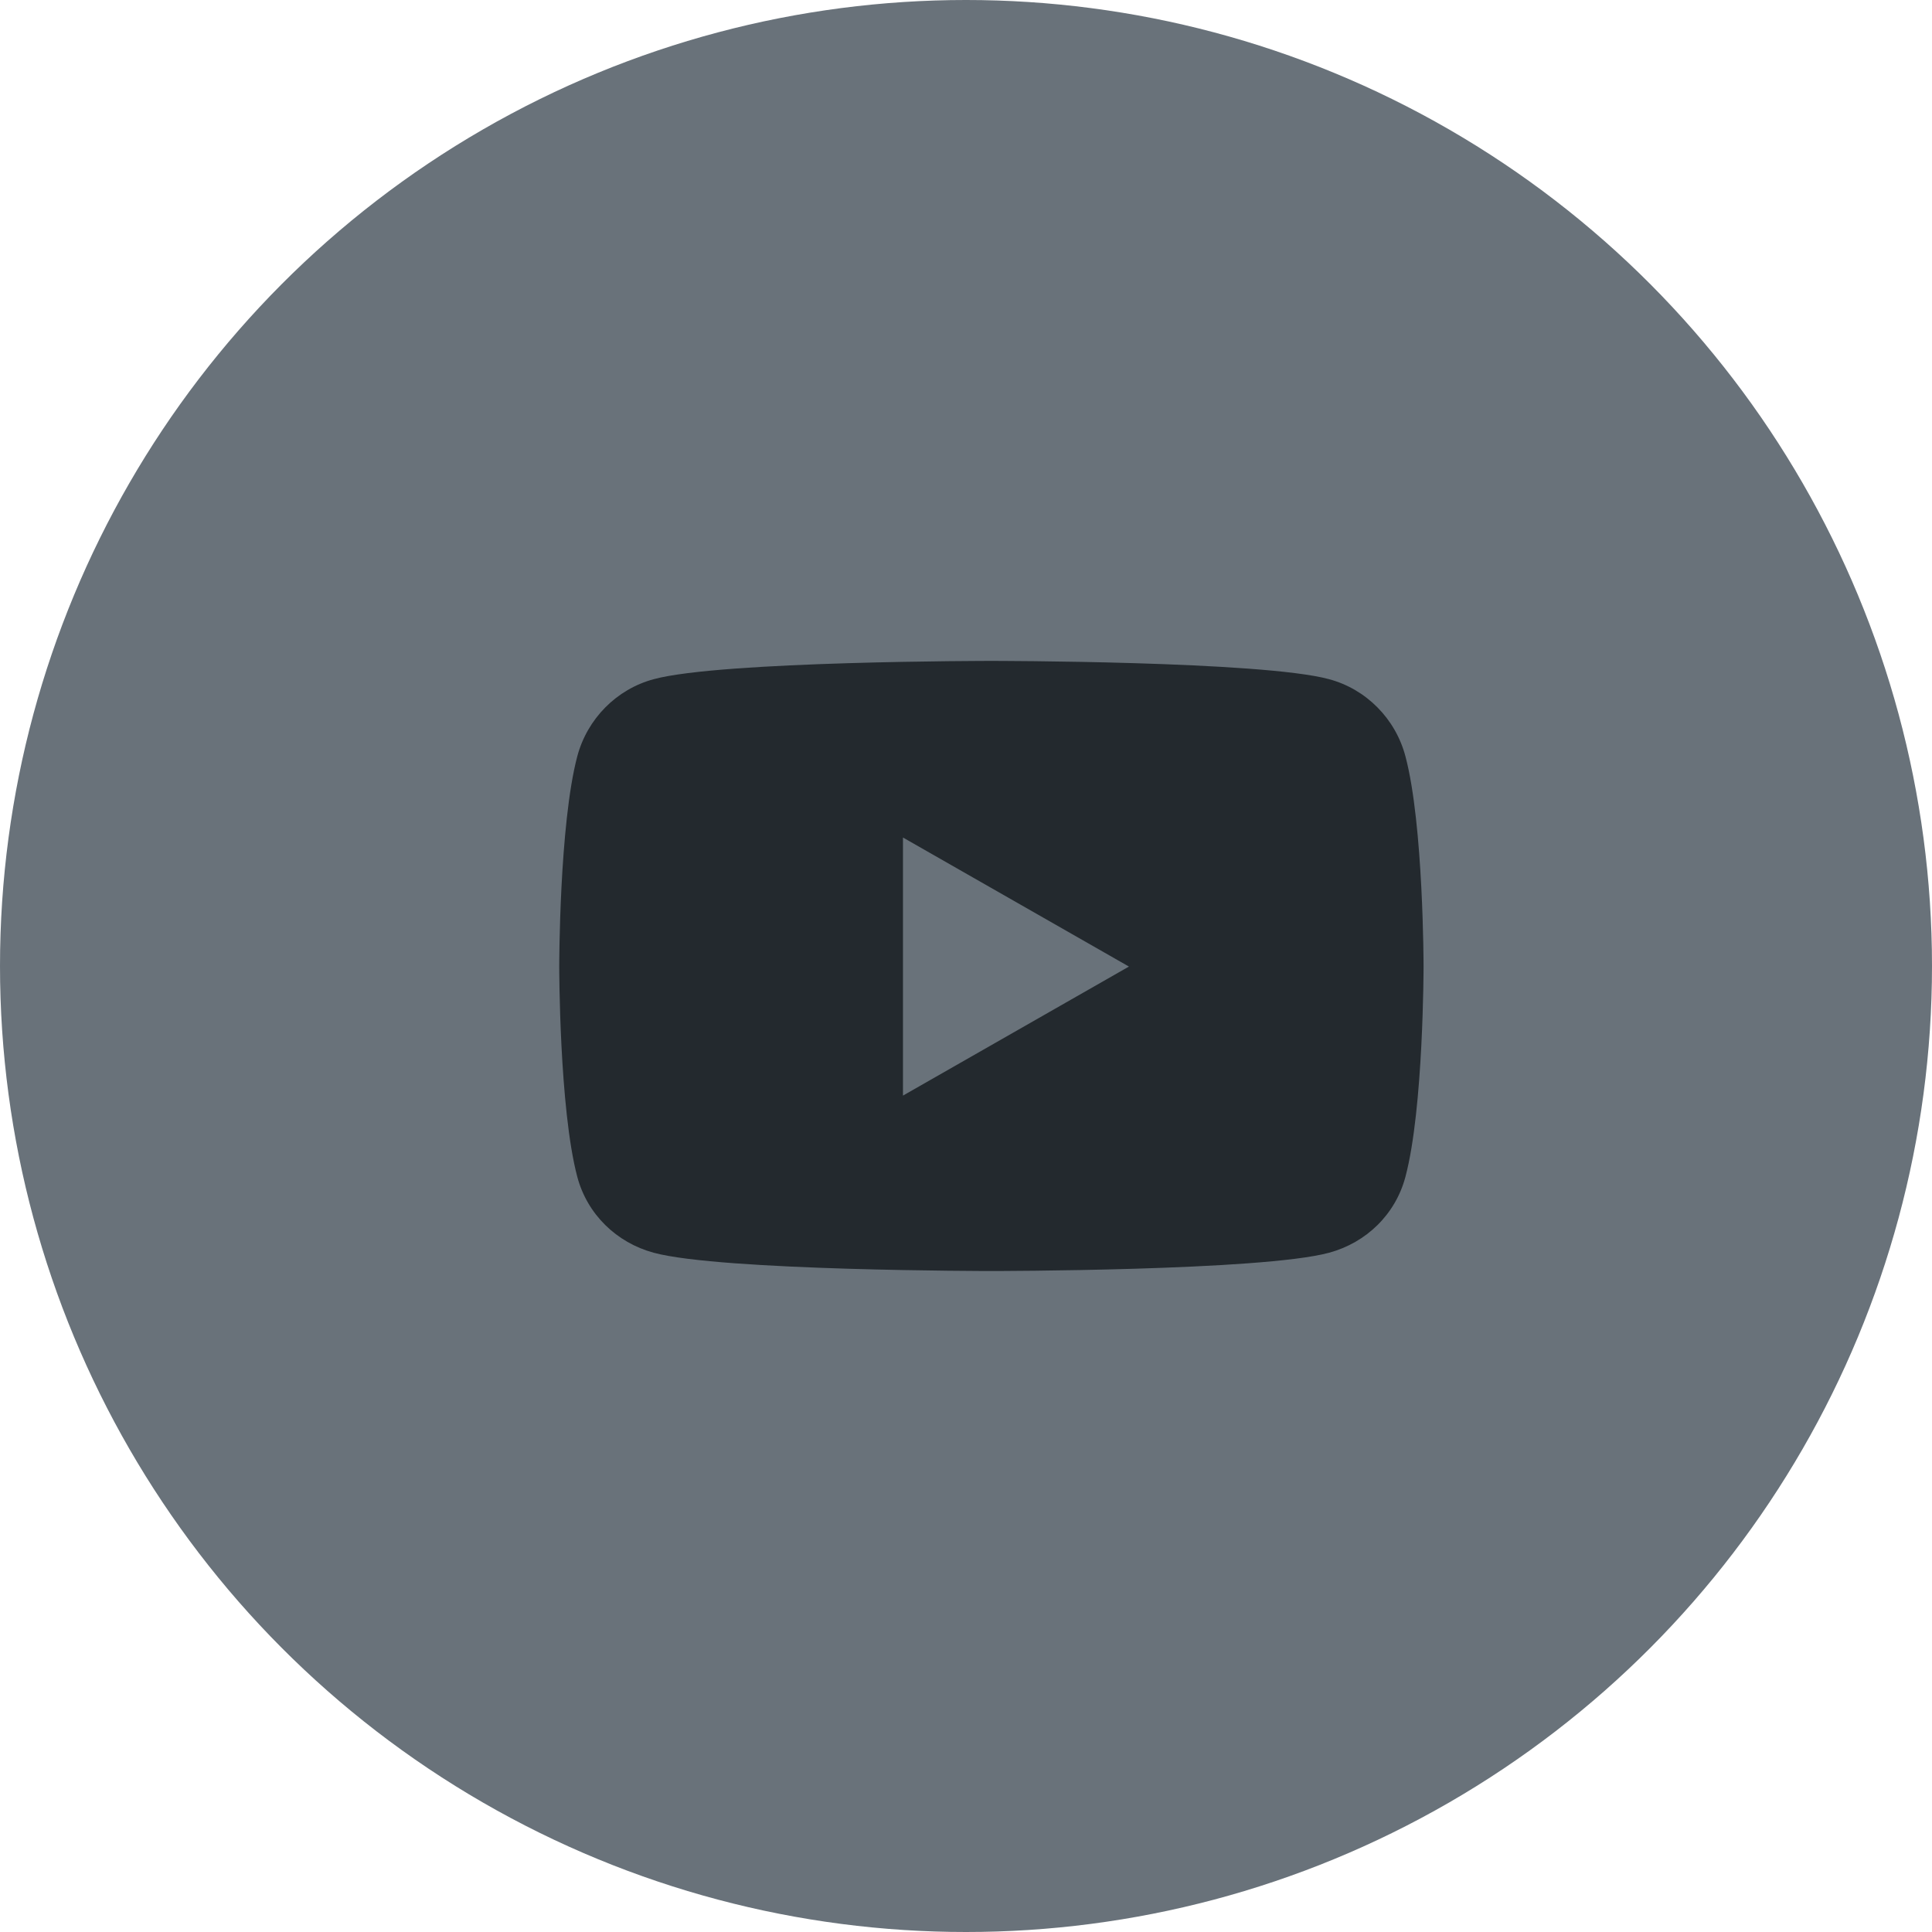 <?xml version="1.0" encoding="UTF-8"?>
<svg xmlns="http://www.w3.org/2000/svg" viewBox="0 0 24 24">
  <g fill="none" fill-rule="evenodd">
    <circle cx="12" cy="12" r="12" fill="#69727A"></circle>
    <path fill="#23292E" fill-rule="nonzero" d="M10.512,1.186 C10.389,0.719 10.025,0.351 9.563,0.227 C8.726,0 5.368,0 5.368,0 C5.368,0 2.011,0 1.174,0.227 C0.712,0.351 0.348,0.719 0.224,1.186 C0,2.032 0,3.797 0,3.797 C0,3.797 0,5.562 0.224,6.408 C0.348,6.875 0.712,7.227 1.174,7.352 C2.011,7.579 5.368,7.579 5.368,7.579 C5.368,7.579 8.726,7.579 9.563,7.352 C10.025,7.227 10.389,6.875 10.512,6.408 C10.737,5.562 10.737,3.797 10.737,3.797 C10.737,3.797 10.737,2.032 10.512,1.186 Z M4.27,5.4 L4.27,2.194 L7.077,3.797 L4.27,5.4 Z" transform="translate(6.947 8.21)"></path>
  </g>
</svg>
